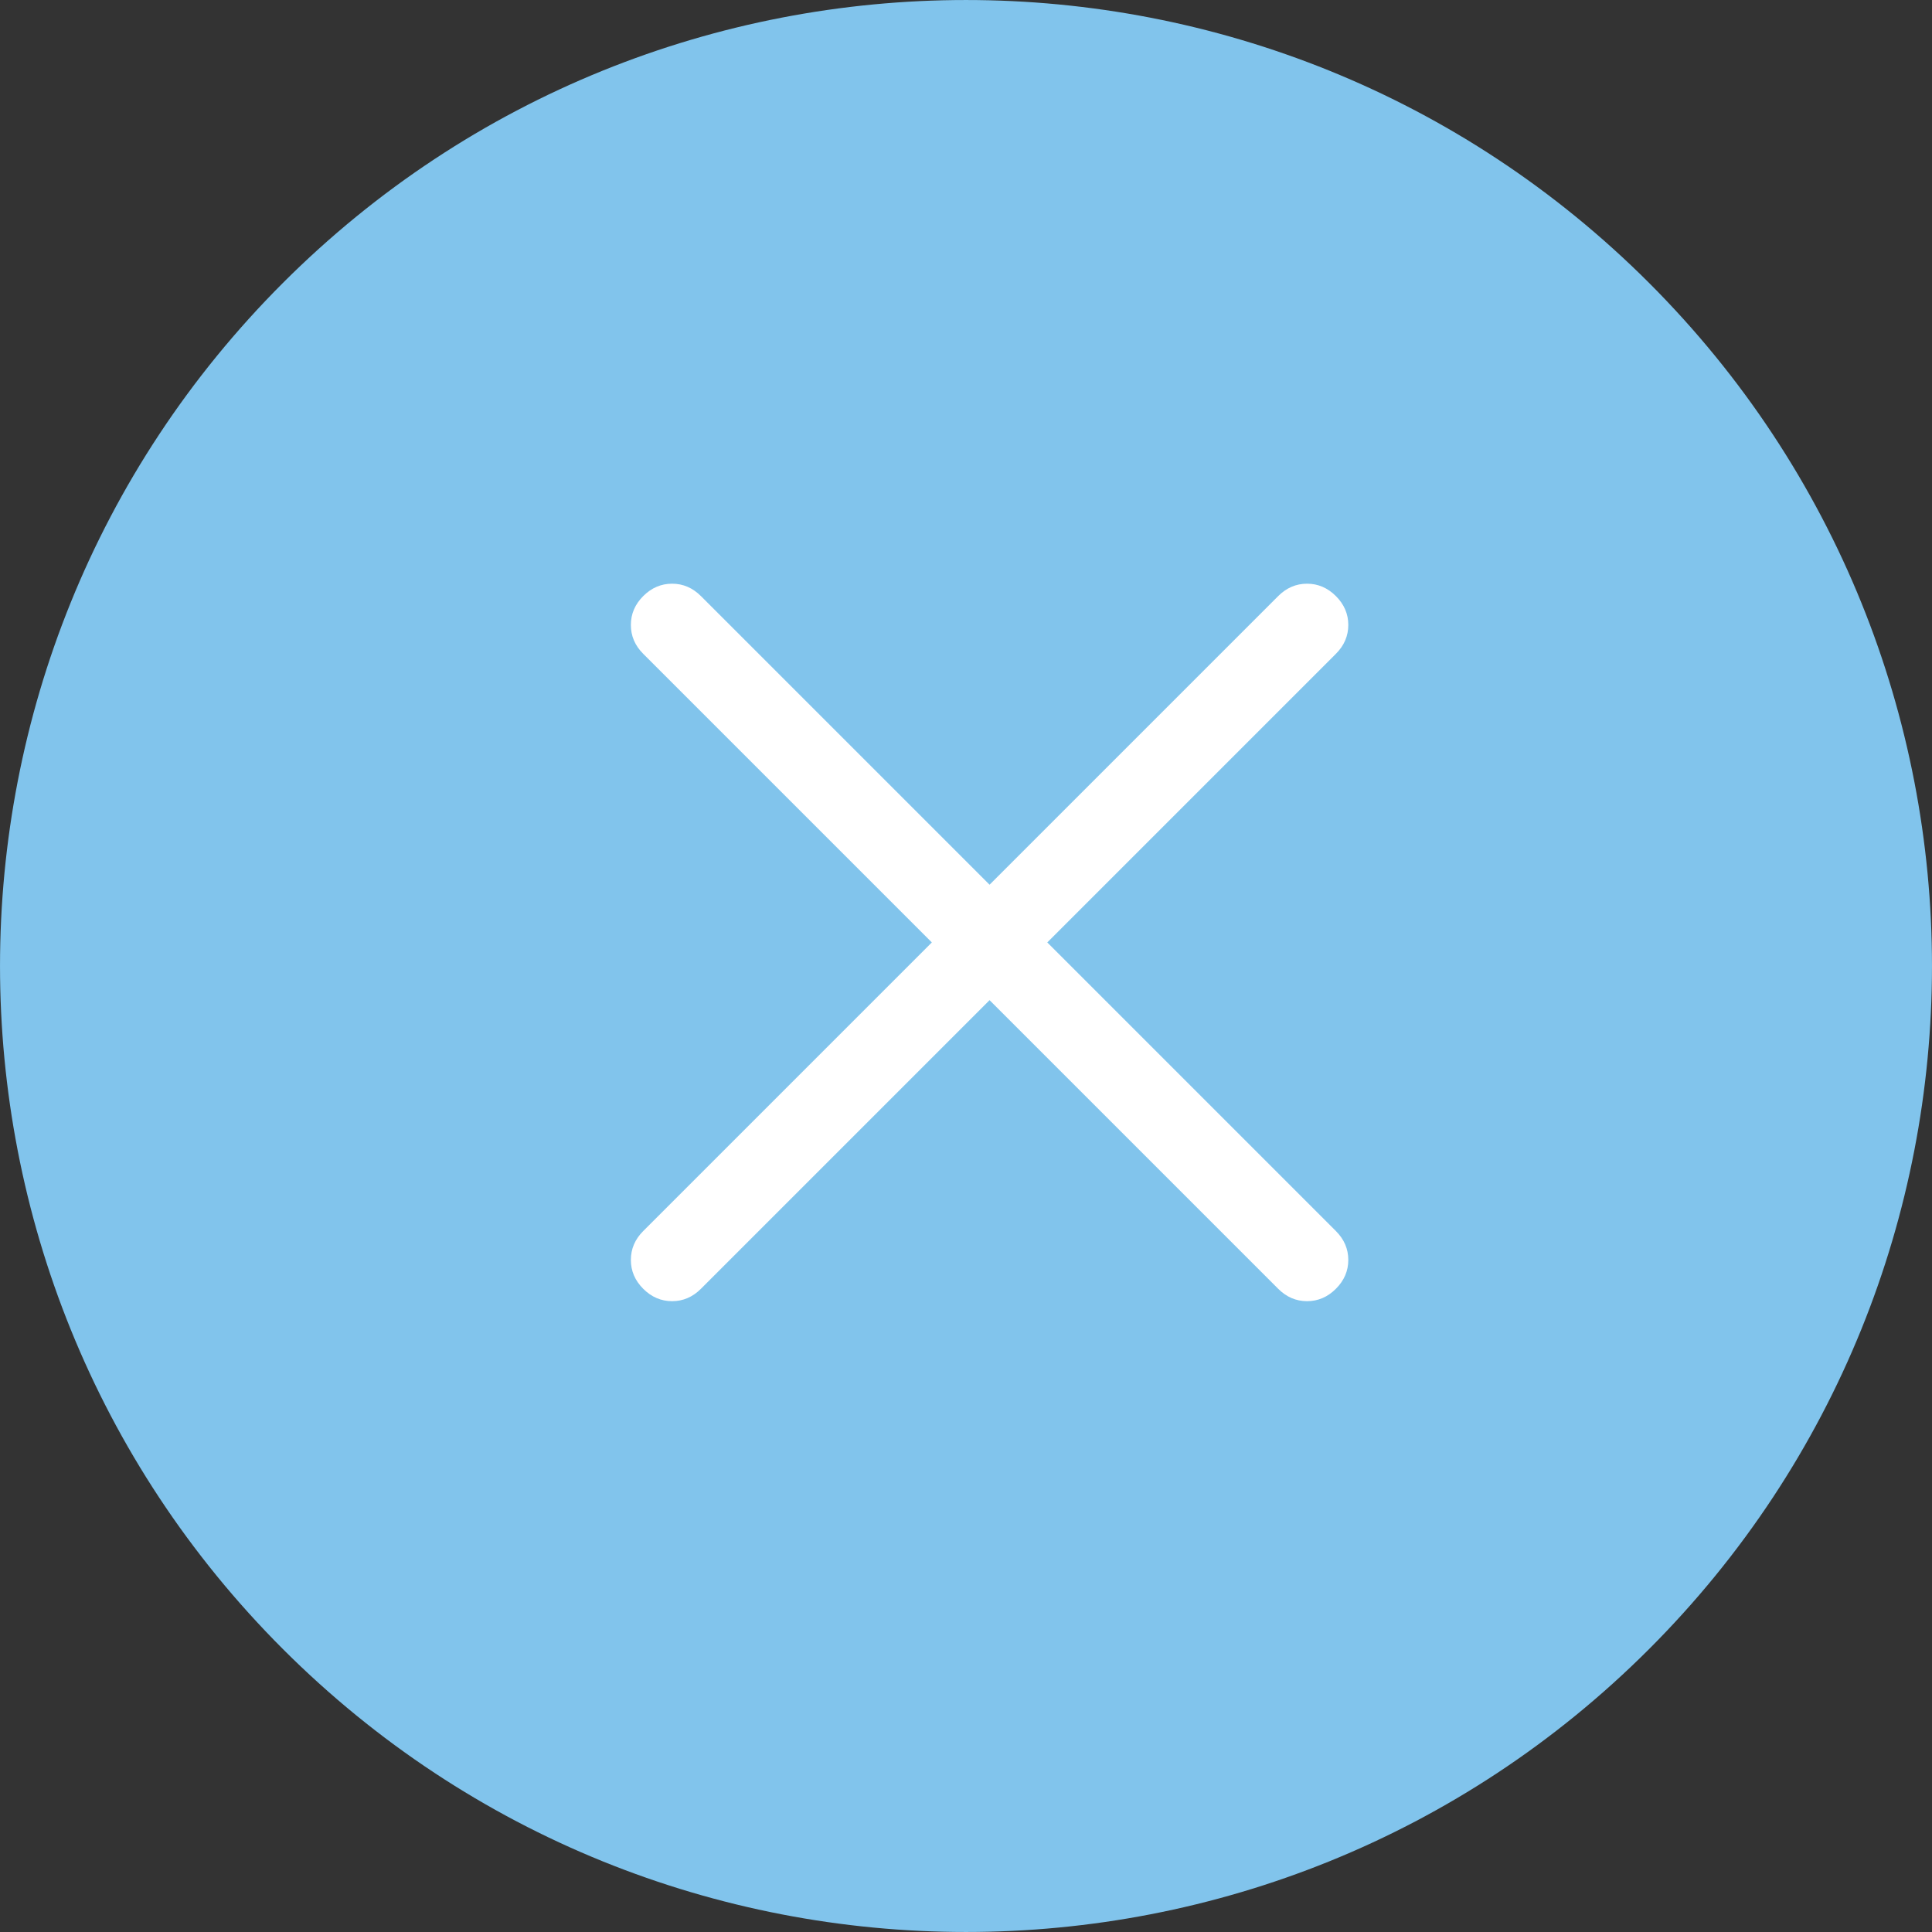 <?xml version="1.0" encoding="UTF-8"?> <svg xmlns="http://www.w3.org/2000/svg" width="41" height="41" viewBox="0 0 41 41" fill="none"><rect x="0" y="0" width="41" height="41" fill="#333333" stroke="none"/> <path fill-rule="evenodd" clip-rule="evenodd" d="M34.996 6.004C43.001 14.01 43.001 26.99 34.996 34.996C26.99 43.001 14.01 43.001 6.004 34.996C-2.001 26.99 -2.001 14.01 6.004 6.004C14.01 -2.001 26.99 -2.001 34.996 6.004" fill="#81C4EC"></path> <path d="M21 21.225L14.875 27.35C14.7 27.525 14.496 27.613 14.263 27.613C14.029 27.613 13.825 27.525 13.65 27.35C13.475 27.175 13.388 26.971 13.388 26.738C13.388 26.504 13.475 26.3 13.65 26.125L19.775 20L13.65 13.875C13.475 13.7 13.388 13.496 13.388 13.262C13.388 13.029 13.475 12.825 13.65 12.65C13.825 12.475 14.029 12.387 14.263 12.387C14.496 12.387 14.7 12.475 14.875 12.65L21 18.775L27.125 12.65C27.3 12.475 27.504 12.387 27.738 12.387C27.971 12.387 28.175 12.475 28.35 12.65C28.525 12.825 28.613 13.029 28.613 13.262C28.613 13.496 28.525 13.7 28.35 13.875L22.225 20L28.35 26.125C28.525 26.3 28.613 26.504 28.613 26.738C28.613 26.971 28.525 27.175 28.35 27.35C28.175 27.525 27.971 27.613 27.738 27.613C27.504 27.613 27.3 27.525 27.125 27.35L21 21.225Z" fill="white"></path> </svg> 